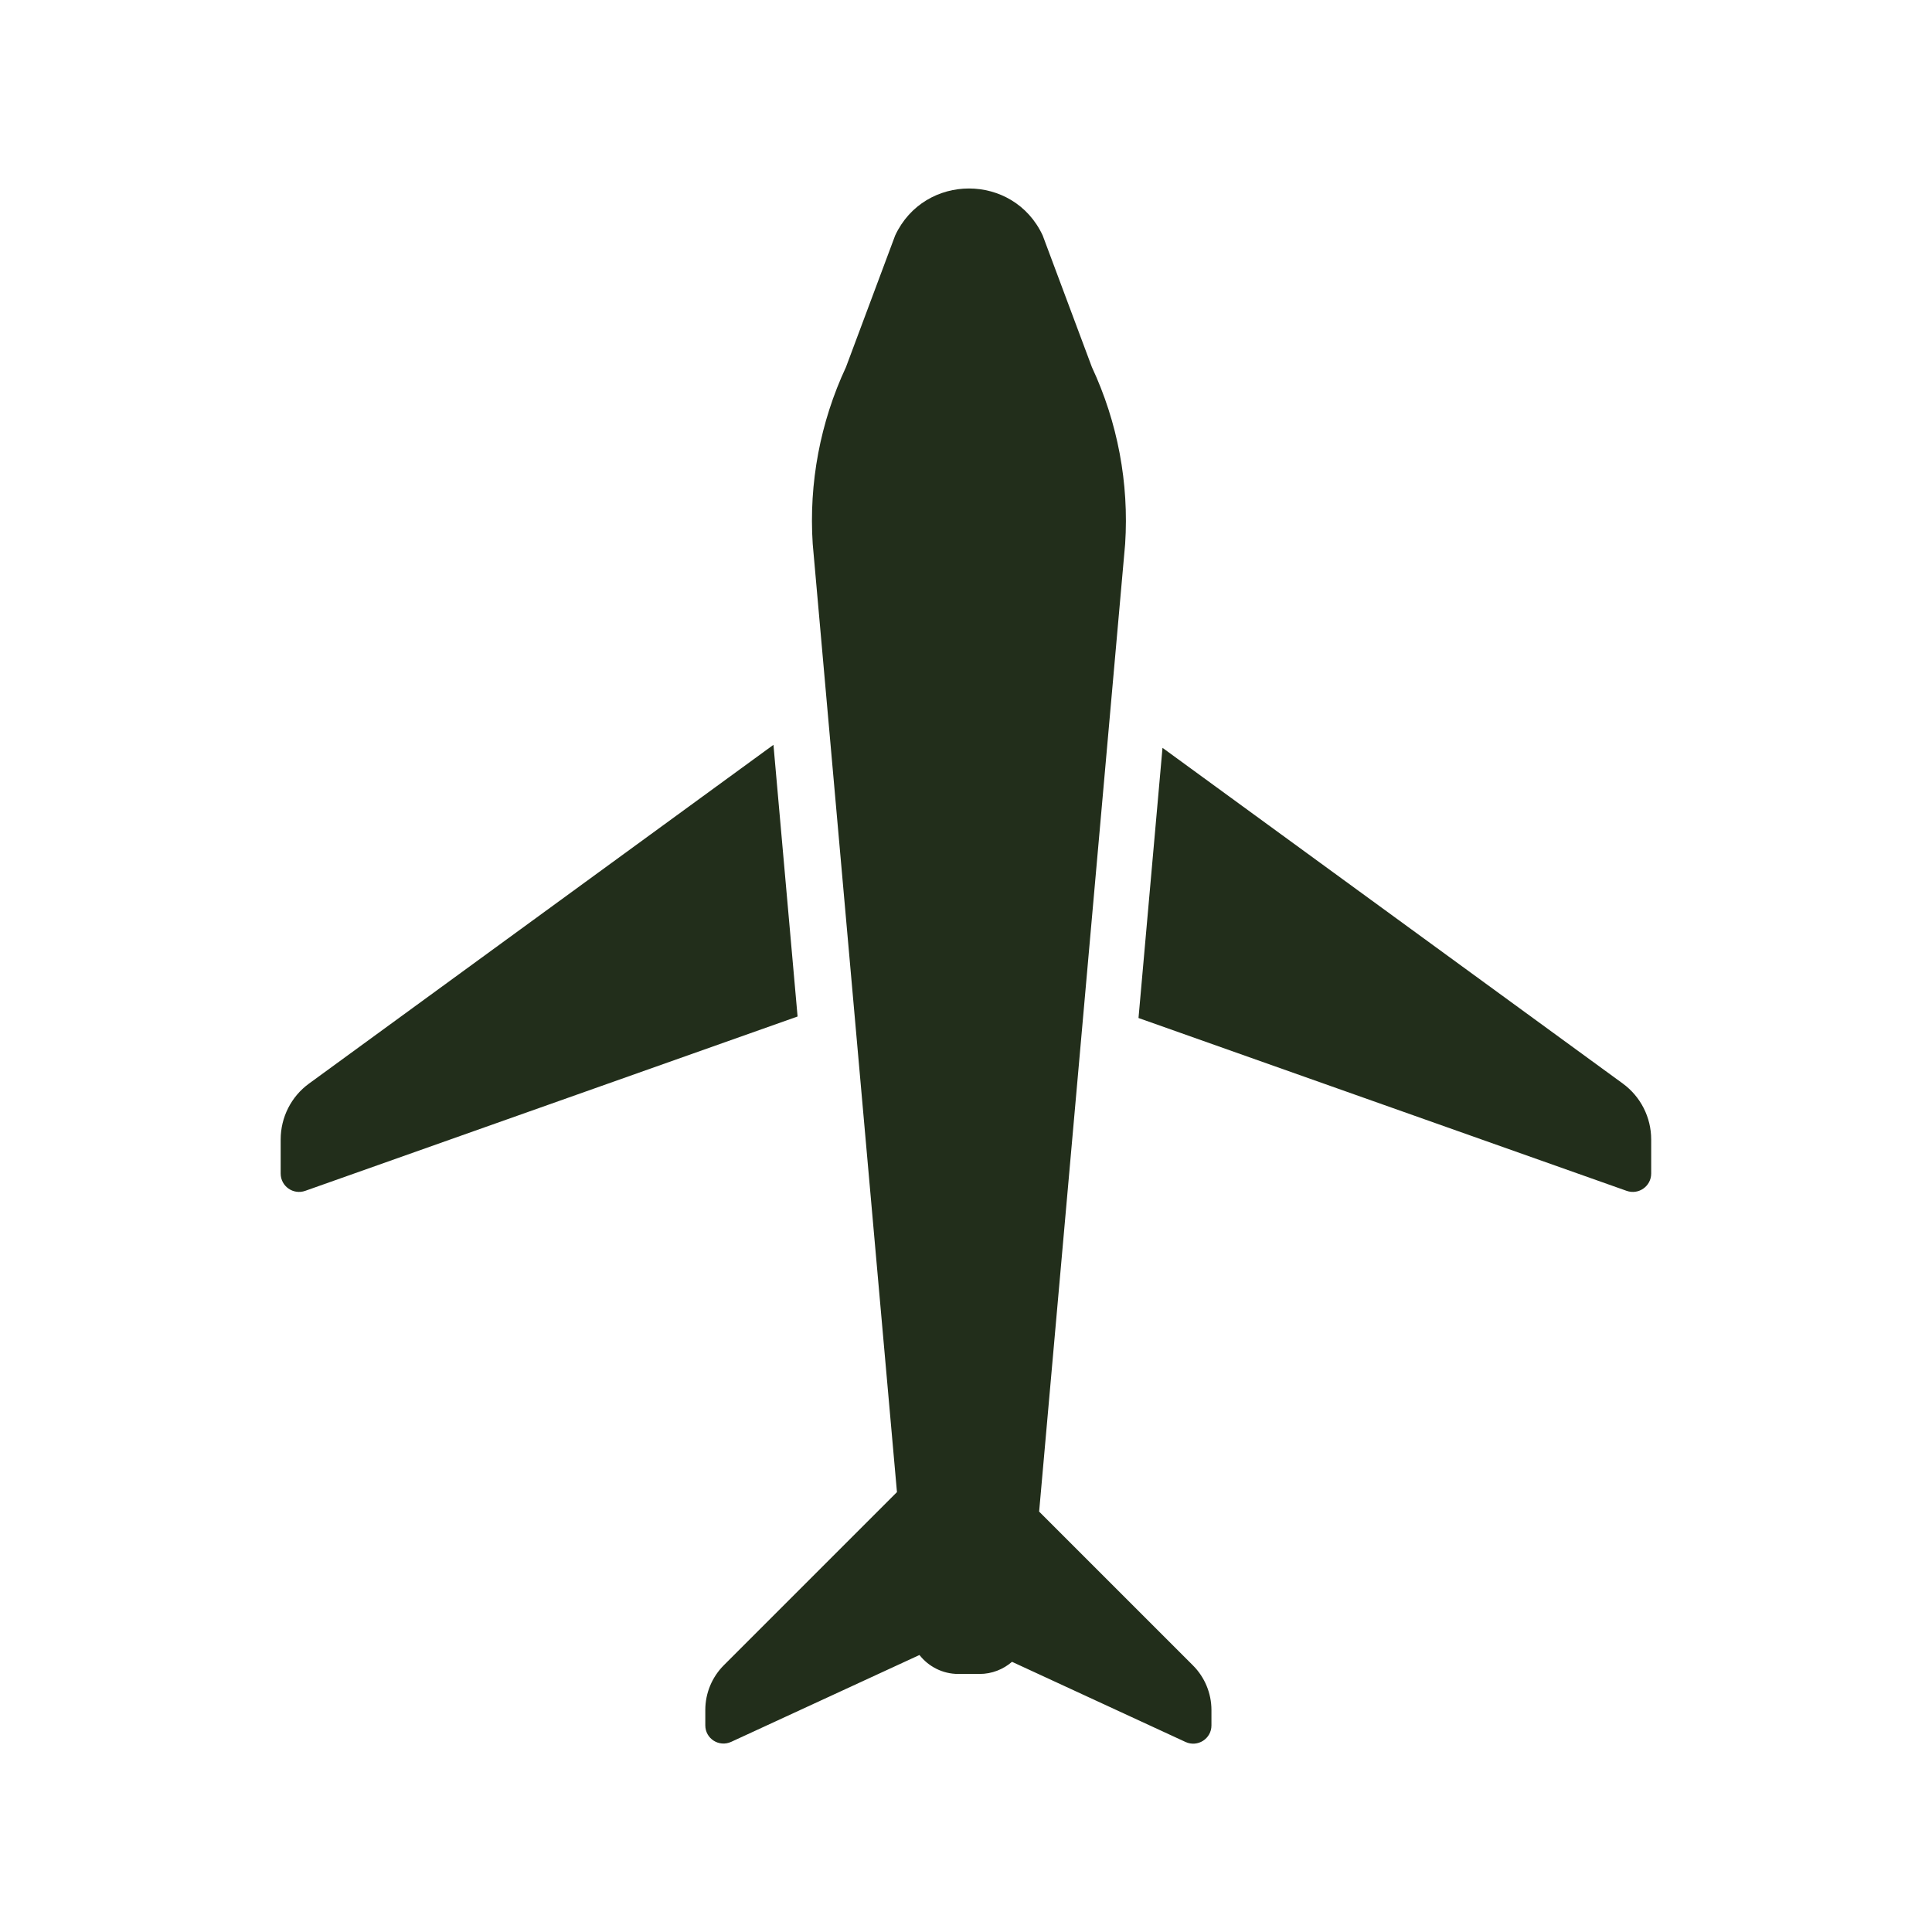 <?xml version="1.0" encoding="UTF-8"?>
<svg id="Layer_1" data-name="Layer 1" xmlns="http://www.w3.org/2000/svg" viewBox="0 0 141.73 141.73">
  <defs>
    <style>
      .cls-1 {
        fill: #222e1b;
      }
    </style>
  </defs>
  <path class="cls-1" d="m76.23,110.89l6.31-70.99c.29-4.46-.55-8.92-2.44-12.97l-3.61-9.66c-2.14-4.59-8.67-4.59-10.82,0l-3.61,9.66c-1.89,4.05-2.73,8.51-2.44,12.97l6.18,69.56-12.7,12.7c-.87.87-1.36,2.05-1.36,3.28v1.13c0,.98,1.01,1.62,1.9,1.21l13.81-6.37c.67.85,1.7,1.39,2.85,1.39h1.56c.91,0,1.74-.34,2.38-.89l12.73,5.88c.89.41,1.9-.24,1.9-1.21v-1.13c0-1.23-.49-2.41-1.36-3.28l-11.27-11.27Z"/>
  <path class="cls-1" d="m56.74,54.64l-34.07,24.85c-1.31.95-2.08,2.48-2.08,4.1v2.5c0,.93.92,1.58,1.8,1.27l36.12-12.79-1.77-19.93Z"/>
  <path class="cls-1" d="m119.05,79.49l-33.77-24.63-1.76,19.82,35.81,12.68c.88.31,1.8-.34,1.8-1.27v-2.5c0-1.62-.77-3.14-2.08-4.1Z"/>
</svg>